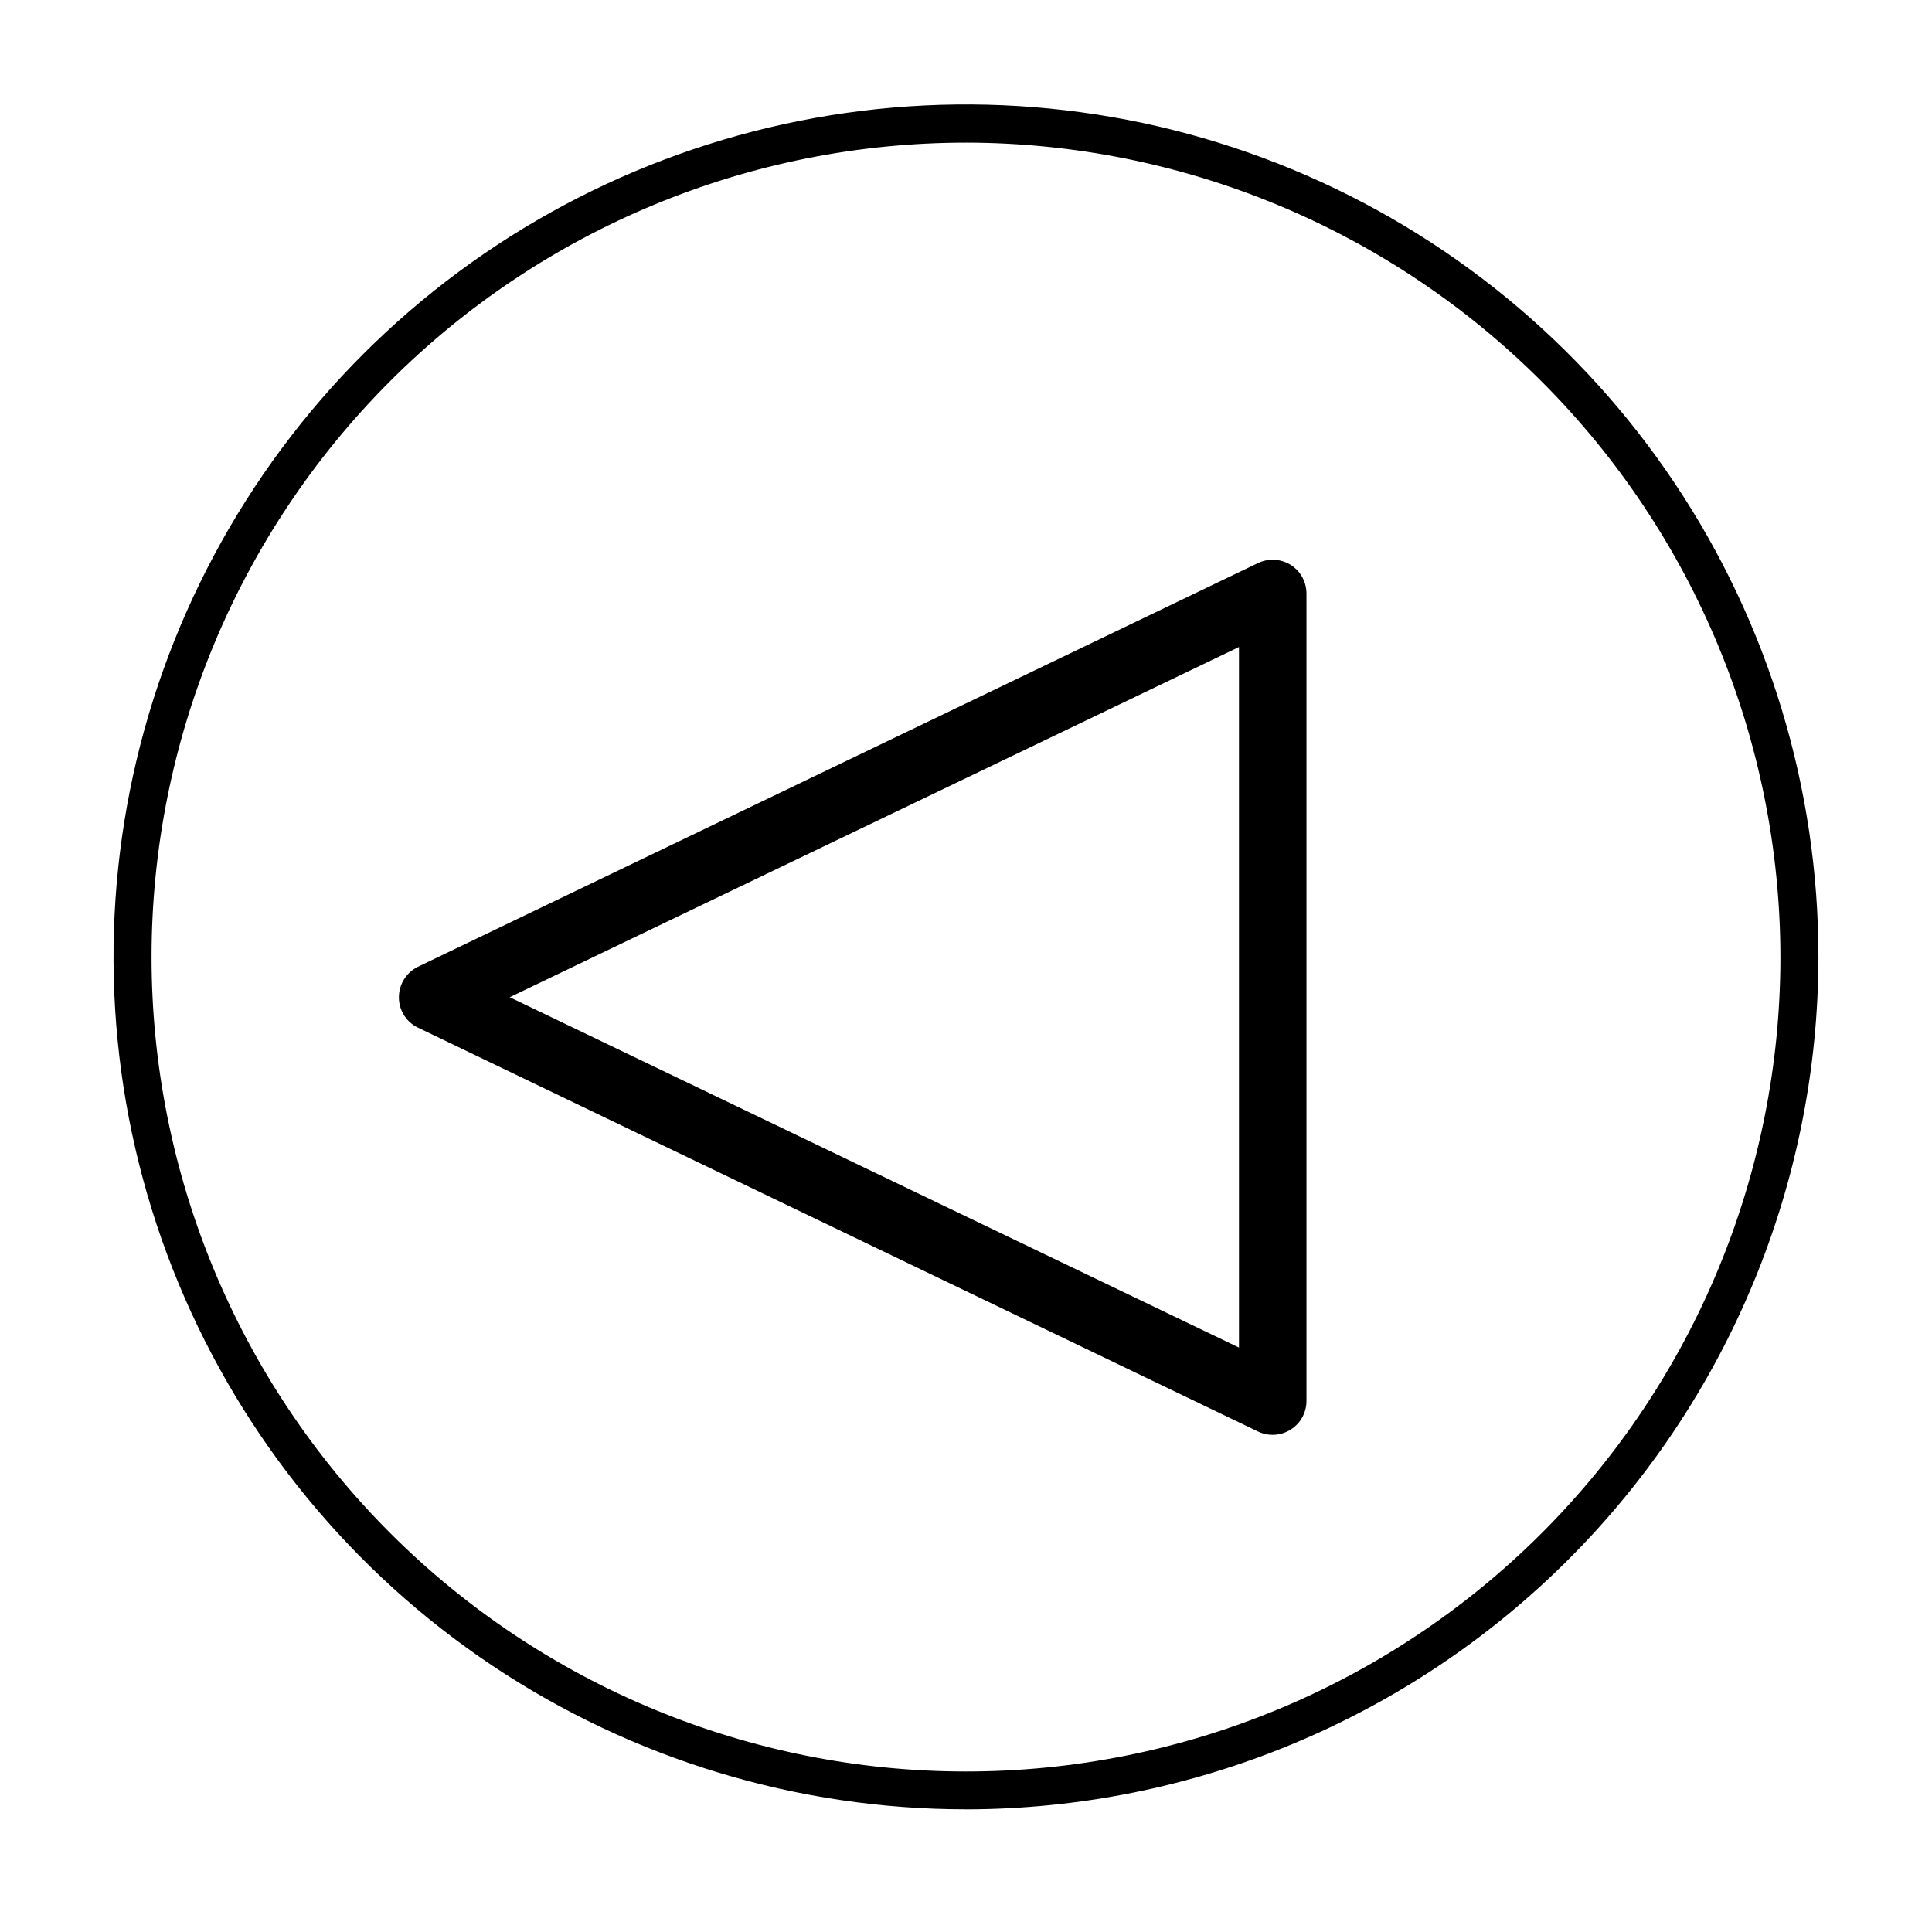 <?xml version="1.0" encoding="UTF-8"?>
<!-- Uploaded to: ICON Repo, www.svgrepo.com, Generator: ICON Repo Mixer Tools -->
<svg fill="#000000" width="800px" height="800px" version="1.1" viewBox="144 144 512 512" xmlns="http://www.w3.org/2000/svg">
 <g>
  <path d="m481.31 292.34c2.367 0 4.633 0.938 6.305 2.609 1.676 1.672 2.613 3.941 2.613 6.305v214.07c-0.016 3.062-1.594 5.906-4.188 7.539s-5.84 1.832-8.609 0.523l-222.68-107.06c-3.098-1.48-5.062-4.625-5.039-8.059 0.012-3.426 1.965-6.551 5.039-8.062l222.68-107.01c1.211-0.582 2.539-0.875 3.879-0.855zm-8.969 208.78v-185.65l-193.26 92.801z"/>
  <path d="m400 623.49c-44.684 0-88.363-13.25-125.52-38.074-37.152-24.828-66.105-60.113-83.203-101.39s-21.566-86.707-12.848-130.53c8.723-43.824 30.242-84.074 61.84-115.67 31.602-31.59 71.859-53.102 115.68-61.812 43.824-8.711 89.25-4.231 130.53 12.875 41.277 17.105 76.559 46.07 101.38 83.227s38.059 80.84 38.047 125.52c-0.078 59.887-23.906 117.3-66.258 159.64-42.352 42.34-99.766 66.156-159.65 66.223zm0-441.69c-57.242 0-112.14 22.742-152.62 63.219-40.477 40.477-63.215 95.371-63.215 152.61 0 57.242 22.738 112.14 63.215 152.62 40.477 40.477 95.375 63.215 152.62 63.215s112.14-22.738 152.61-63.215c40.477-40.477 63.219-95.375 63.219-152.62-0.066-57.219-22.828-112.08-63.289-152.54-40.465-40.465-95.324-63.223-152.54-63.293z"/>
 </g>
</svg>